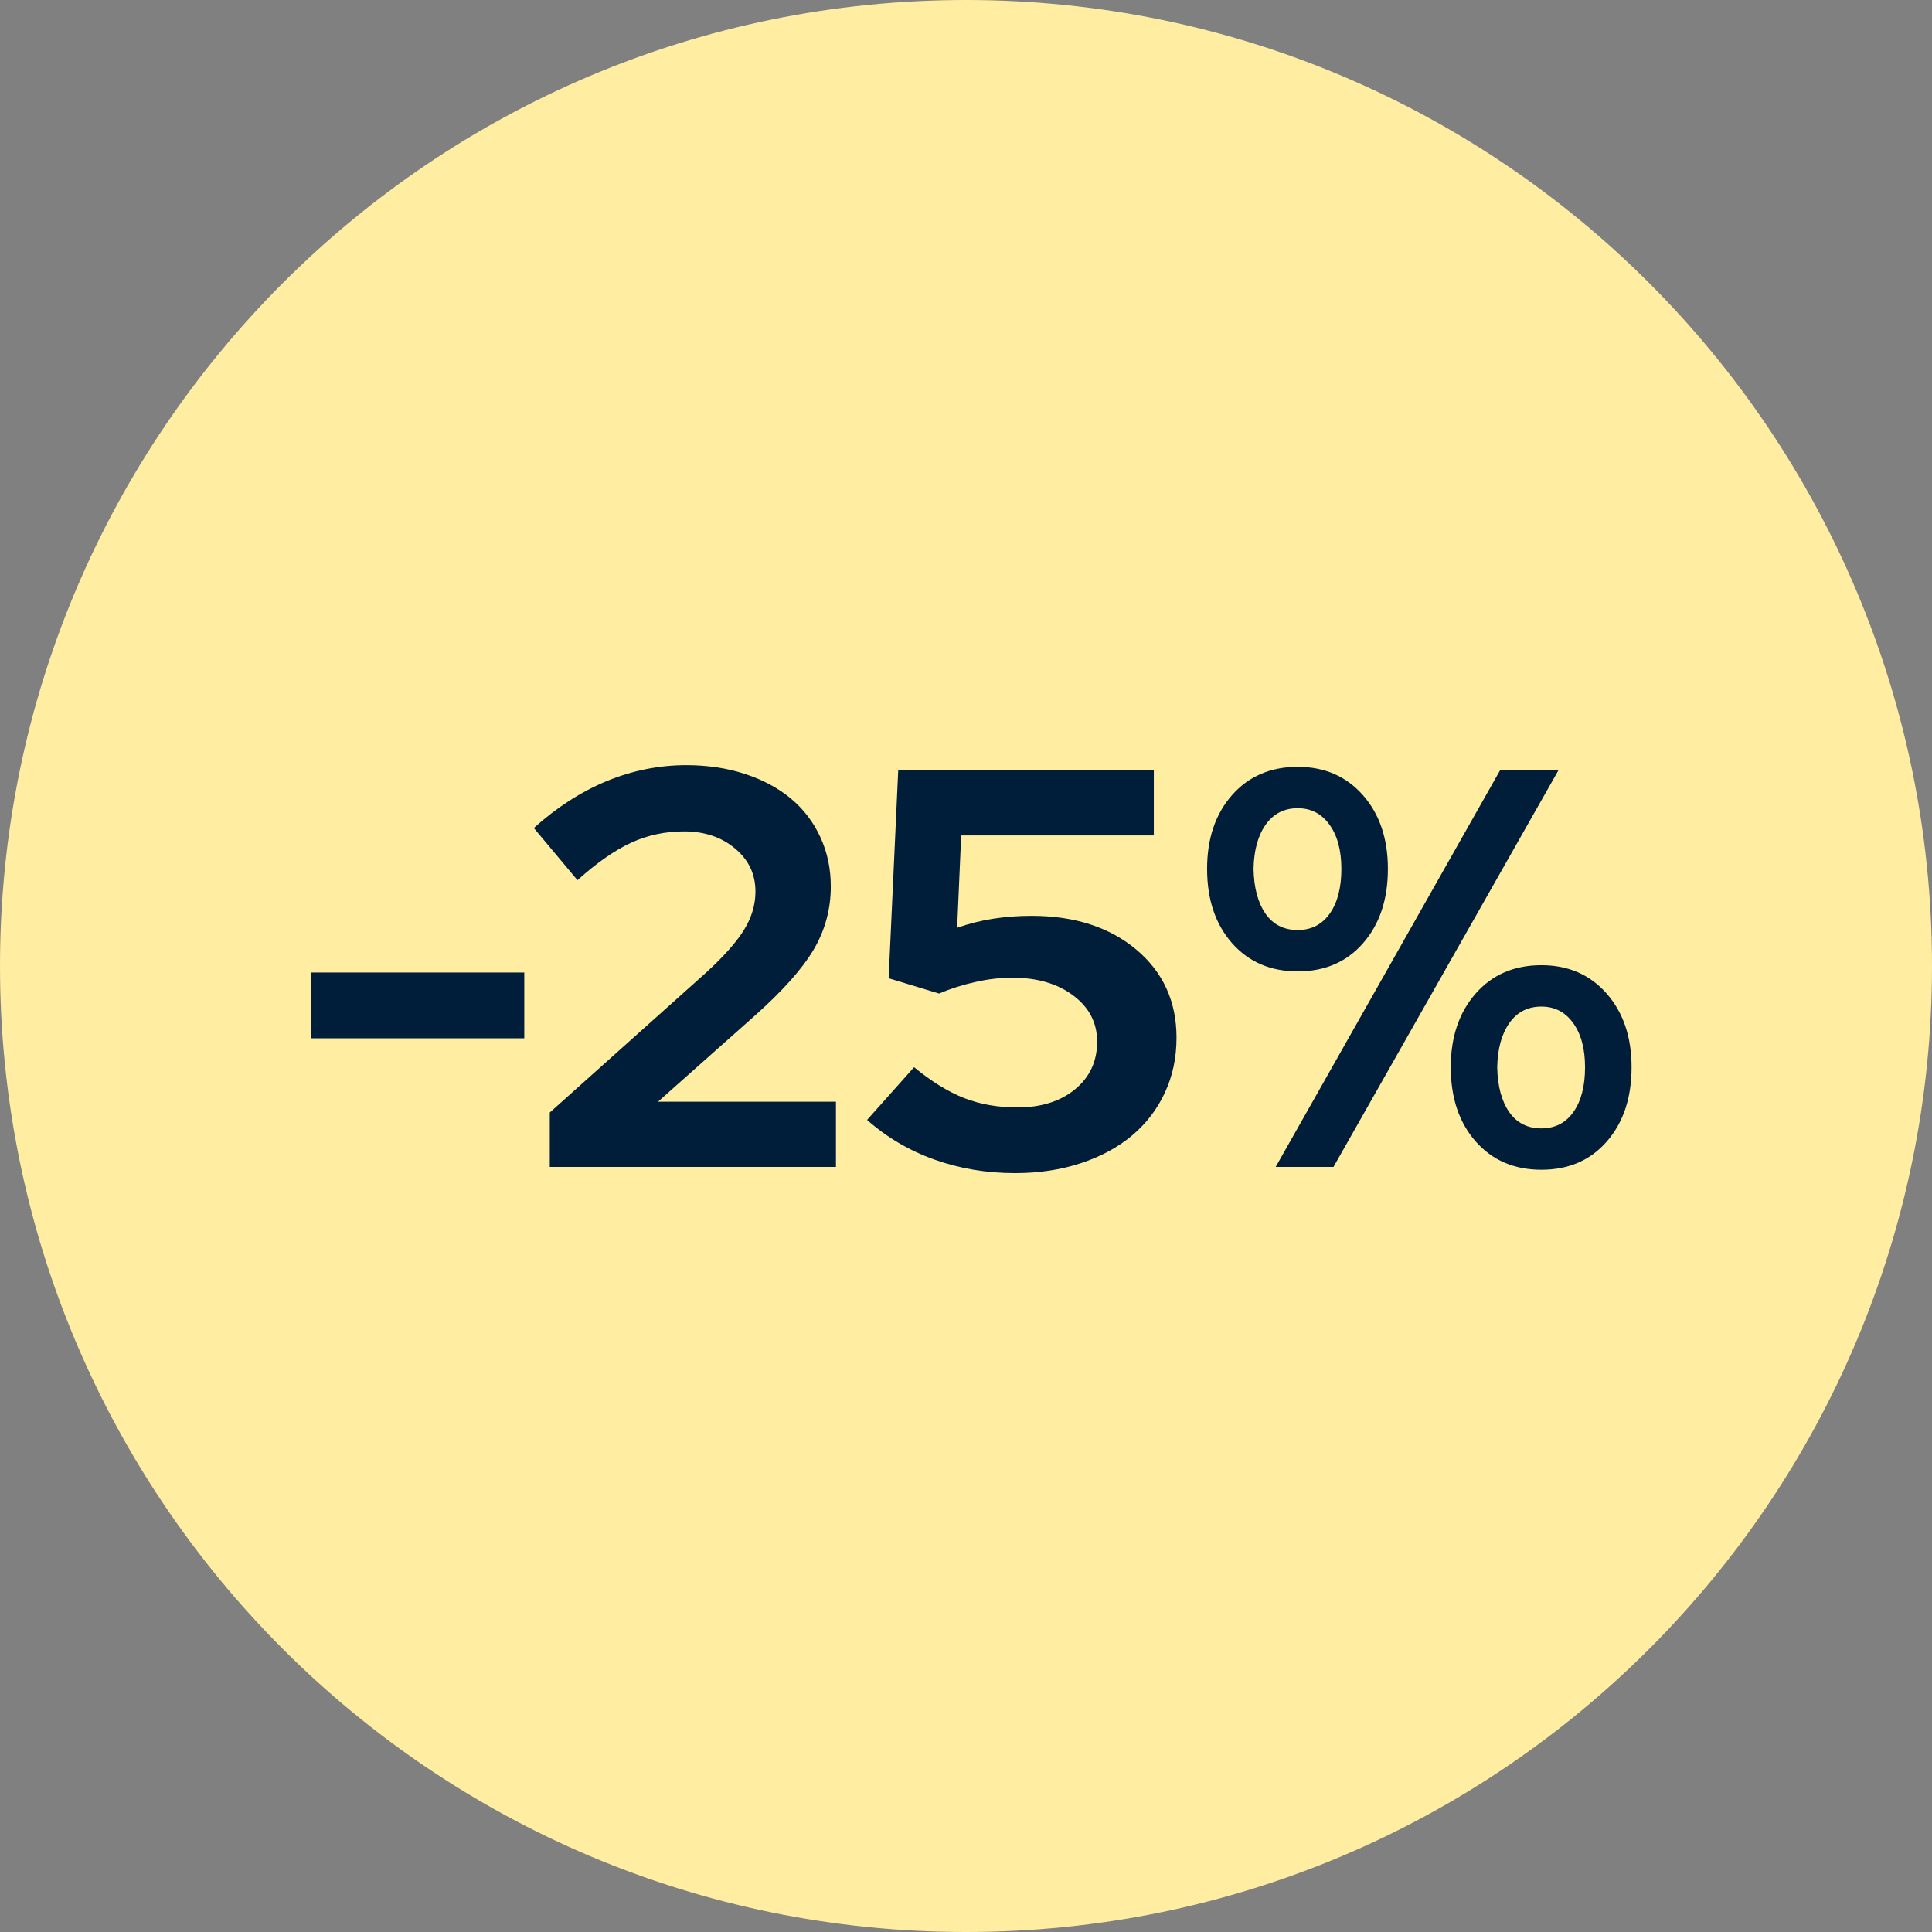<svg version="1.0" preserveAspectRatio="xMidYMid meet" height="500" viewBox="0 0 375 375" zoomAndPan="magnify" width="500" xmlns:xlink="http://www.w3.org/1999/xlink" xmlns="http://www.w3.org/2000/svg"><rect x="0" y="0" width="375" height="375" fill="#808080" stroke="none"/><defs><g></g><clipPath id="68dd26cfd4"><path clip-rule="nonzero" d="M 187.5 0 C 83.945 0 0 83.945 0 187.5 C 0 291.055 83.945 375 187.5 375 C 291.055 375 375 291.055 375 187.5 C 375 83.945 291.055 0 187.5 0 Z M 187.5 0"></path></clipPath><clipPath id="e8bcf26e72"><path clip-rule="nonzero" d="M 0 0 L 375 0 L 375 375 L 0 375 Z M 0 0"></path></clipPath><clipPath id="7c2a508a19"><path clip-rule="nonzero" d="M 187.5 0 C 83.945 0 0 83.945 0 187.5 C 0 291.055 83.945 375 187.5 375 C 291.055 375 375 291.055 375 187.5 C 375 83.945 291.055 0 187.5 0 Z M 187.5 0"></path></clipPath><clipPath id="cec25918b7"><rect height="375" y="0" width="375" x="0"></rect></clipPath></defs><g clip-path="url(#68dd26cfd4)"><g transform="matrix(1, 0, 0, 1, 0, 0)"><g clip-path="url(#cec25918b7)"><g clip-path="url(#e8bcf26e72)"><g clip-path="url(#7c2a508a19)"><rect fill-opacity="1" y="-82.5" height="540" fill="#ffeda2" width="540" x="-82.5"></rect></g></g></g></g></g><g fill-opacity="1" fill="#001e3a"><g transform="translate(55.887, 226.5)"><g><path d="M 4.516 -37.734 L 45.875 -37.734 L 45.875 -24.969 L 4.516 -24.969 Z M 4.516 -37.734"></path></g></g></g><g fill-opacity="1" fill="#001e3a"><g transform="translate(102.523, 226.5)"><g><path d="M 4.188 0 L 4.188 -10.562 L 34.547 -37.734 C 37.984 -40.879 40.438 -43.645 41.906 -46.031 C 43.375 -48.414 44.109 -50.891 44.109 -53.453 C 44.109 -56.828 42.785 -59.613 40.141 -61.812 C 37.504 -64.02 34.207 -65.125 30.25 -65.125 C 26.582 -65.125 23.156 -64.391 19.969 -62.922 C 16.781 -61.453 13.312 -59.031 9.562 -55.656 L 1.094 -65.781 C 5.57 -69.812 10.301 -72.852 15.281 -74.906 C 20.27 -76.957 25.406 -77.984 30.688 -77.984 C 34.789 -77.984 38.582 -77.414 42.062 -76.281 C 45.551 -75.145 48.523 -73.551 50.984 -71.5 C 53.441 -69.445 55.348 -66.953 56.703 -64.016 C 58.055 -61.086 58.734 -57.898 58.734 -54.453 C 58.734 -50.047 57.633 -45.973 55.438 -42.234 C 53.238 -38.492 49.426 -34.207 44 -29.375 L 25.188 -12.656 L 59.734 -12.656 L 59.734 0 Z M 4.188 0"></path></g></g></g><g fill-opacity="1" fill="#001e3a"><g transform="translate(165.549, 226.5)"><g><path d="M 6.938 -36.625 L 8.797 -77 L 58.406 -77 L 58.406 -64.344 L 21.016 -64.344 L 20.234 -46.422 C 22.516 -47.223 24.844 -47.805 27.219 -48.172 C 29.602 -48.547 32.082 -48.734 34.656 -48.734 C 43.008 -48.734 49.789 -46.551 55 -42.188 C 60.207 -37.82 62.812 -32.117 62.812 -25.078 C 62.812 -21.191 62.055 -17.633 60.547 -14.406 C 59.047 -11.176 56.922 -8.406 54.172 -6.094 C 51.422 -3.789 48.102 -2 44.219 -0.719 C 40.332 0.562 36.078 1.203 31.453 1.203 C 25.953 1.203 20.742 0.328 15.828 -1.422 C 10.922 -3.18 6.562 -5.75 2.75 -9.125 L 11.875 -19.359 C 15.25 -16.578 18.492 -14.578 21.609 -13.359 C 24.734 -12.148 28.164 -11.547 31.906 -11.547 C 36.52 -11.547 40.254 -12.719 43.109 -15.062 C 45.973 -17.414 47.406 -20.5 47.406 -24.312 C 47.406 -27.977 45.863 -30.961 42.781 -33.266 C 39.707 -35.578 35.75 -36.734 30.906 -36.734 C 28.633 -36.734 26.27 -36.457 23.812 -35.906 C 21.352 -35.363 18.988 -34.613 16.719 -33.656 Z M 6.938 -36.625"></path></g></g></g><g fill-opacity="1" fill="#001e3a"><g transform="translate(231.874, 226.5)"><g><path d="M 2.422 0 Z M 2.422 -37.953 Z M 20.016 -37.953 C 14.734 -37.953 10.477 -39.785 7.25 -43.453 C 4.031 -47.117 2.422 -51.922 2.422 -57.859 C 2.422 -63.723 4.031 -68.488 7.25 -72.156 C 10.477 -75.82 14.734 -77.656 20.016 -77.656 C 25.223 -77.656 29.441 -75.82 32.672 -72.156 C 35.898 -68.488 37.516 -63.723 37.516 -57.859 C 37.516 -51.922 35.914 -47.117 32.719 -43.453 C 29.531 -39.785 25.297 -37.953 20.016 -37.953 Z M 20.016 -45.984 C 22.66 -45.984 24.734 -47.047 26.234 -49.172 C 27.734 -51.297 28.484 -54.191 28.484 -57.859 C 28.484 -61.453 27.711 -64.312 26.172 -66.438 C 24.641 -68.562 22.586 -69.625 20.016 -69.625 C 17.379 -69.625 15.305 -68.562 13.797 -66.438 C 12.297 -64.312 11.508 -61.453 11.438 -57.859 C 11.508 -54.191 12.281 -51.297 13.75 -49.172 C 15.219 -47.047 17.305 -45.984 20.016 -45.984 Z M 26.953 0 L 15.734 0 L 59.297 -77 L 70.625 -77 Z M 67.312 0.547 C 62.031 0.547 57.773 -1.285 54.547 -4.953 C 51.328 -8.617 49.719 -13.422 49.719 -19.359 C 49.719 -25.223 51.328 -29.988 54.547 -33.656 C 57.773 -37.32 62.031 -39.156 67.312 -39.156 C 72.52 -39.156 76.738 -37.32 79.969 -33.656 C 83.195 -29.988 84.812 -25.223 84.812 -19.359 C 84.812 -13.422 83.211 -8.617 80.016 -4.953 C 76.828 -1.285 72.594 0.547 67.312 0.547 Z M 67.312 -7.484 C 69.957 -7.484 72.031 -8.547 73.531 -10.672 C 75.031 -12.797 75.781 -15.691 75.781 -19.359 C 75.781 -22.953 75.008 -25.812 73.469 -27.938 C 71.938 -30.062 69.883 -31.125 67.312 -31.125 C 64.676 -31.125 62.602 -30.062 61.094 -27.938 C 59.594 -25.812 58.805 -22.953 58.734 -19.359 C 58.805 -15.691 59.578 -12.797 61.047 -10.672 C 62.516 -8.547 64.602 -7.484 67.312 -7.484 Z M 67.312 -7.484"></path></g></g></g></svg>